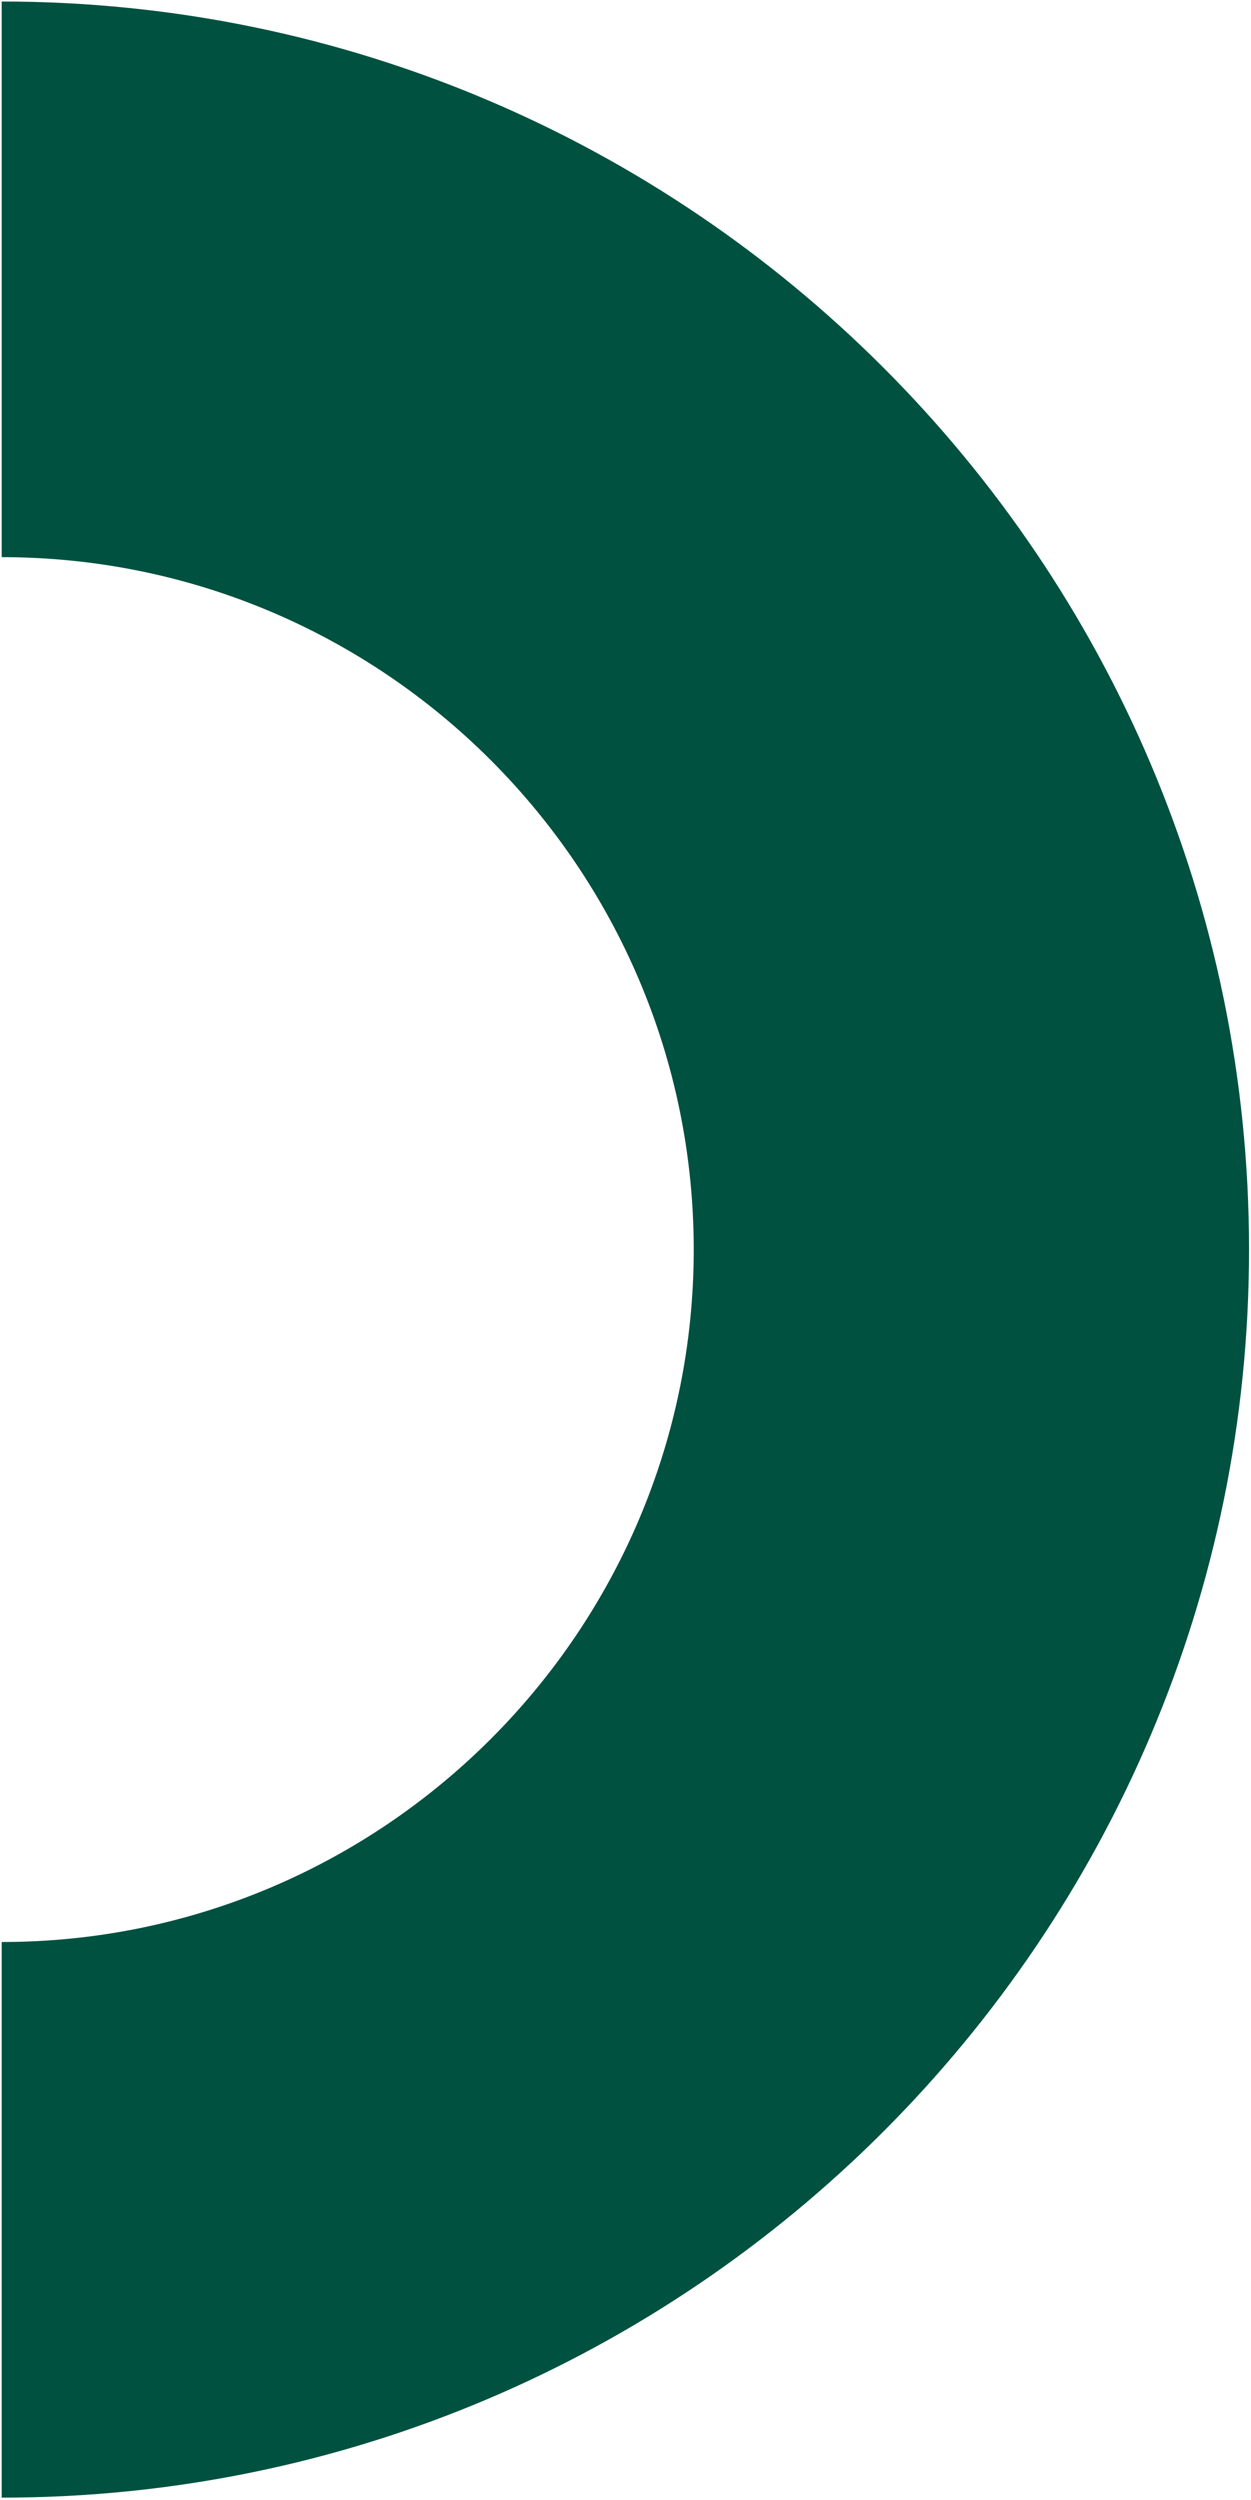 <svg xmlns="http://www.w3.org/2000/svg" xmlns:xlink="http://www.w3.org/1999/xlink" width="360px" height="719px" viewBox="0 0 360 719"><title>Demi-cercle vert foncé Copy</title><g id="Page-1" stroke="none" stroke-width="1" fill="none" fill-rule="evenodd"><g id="Demi-cercle-vert-fonce&#x301;-Copy" transform="translate(179.96, 359.375) scale(-1, 1) rotate(90) translate(-179.96, -359.375)translate(-178.98, 179.9)" fill="#005140" fill-rule="nonzero"><path d="M358.95,358.95 C161.03,358.95 0,197.93 0,0 L159.8,0 C159.8,109.81 249.14,199.15 358.94,199.15 C468.74,199.15 558.08,109.81 558.08,0 L717.88,0 C717.88,197.92 556.86,358.95 358.94,358.95 L358.95,358.95 Z" id="Path"></path></g></g></svg>